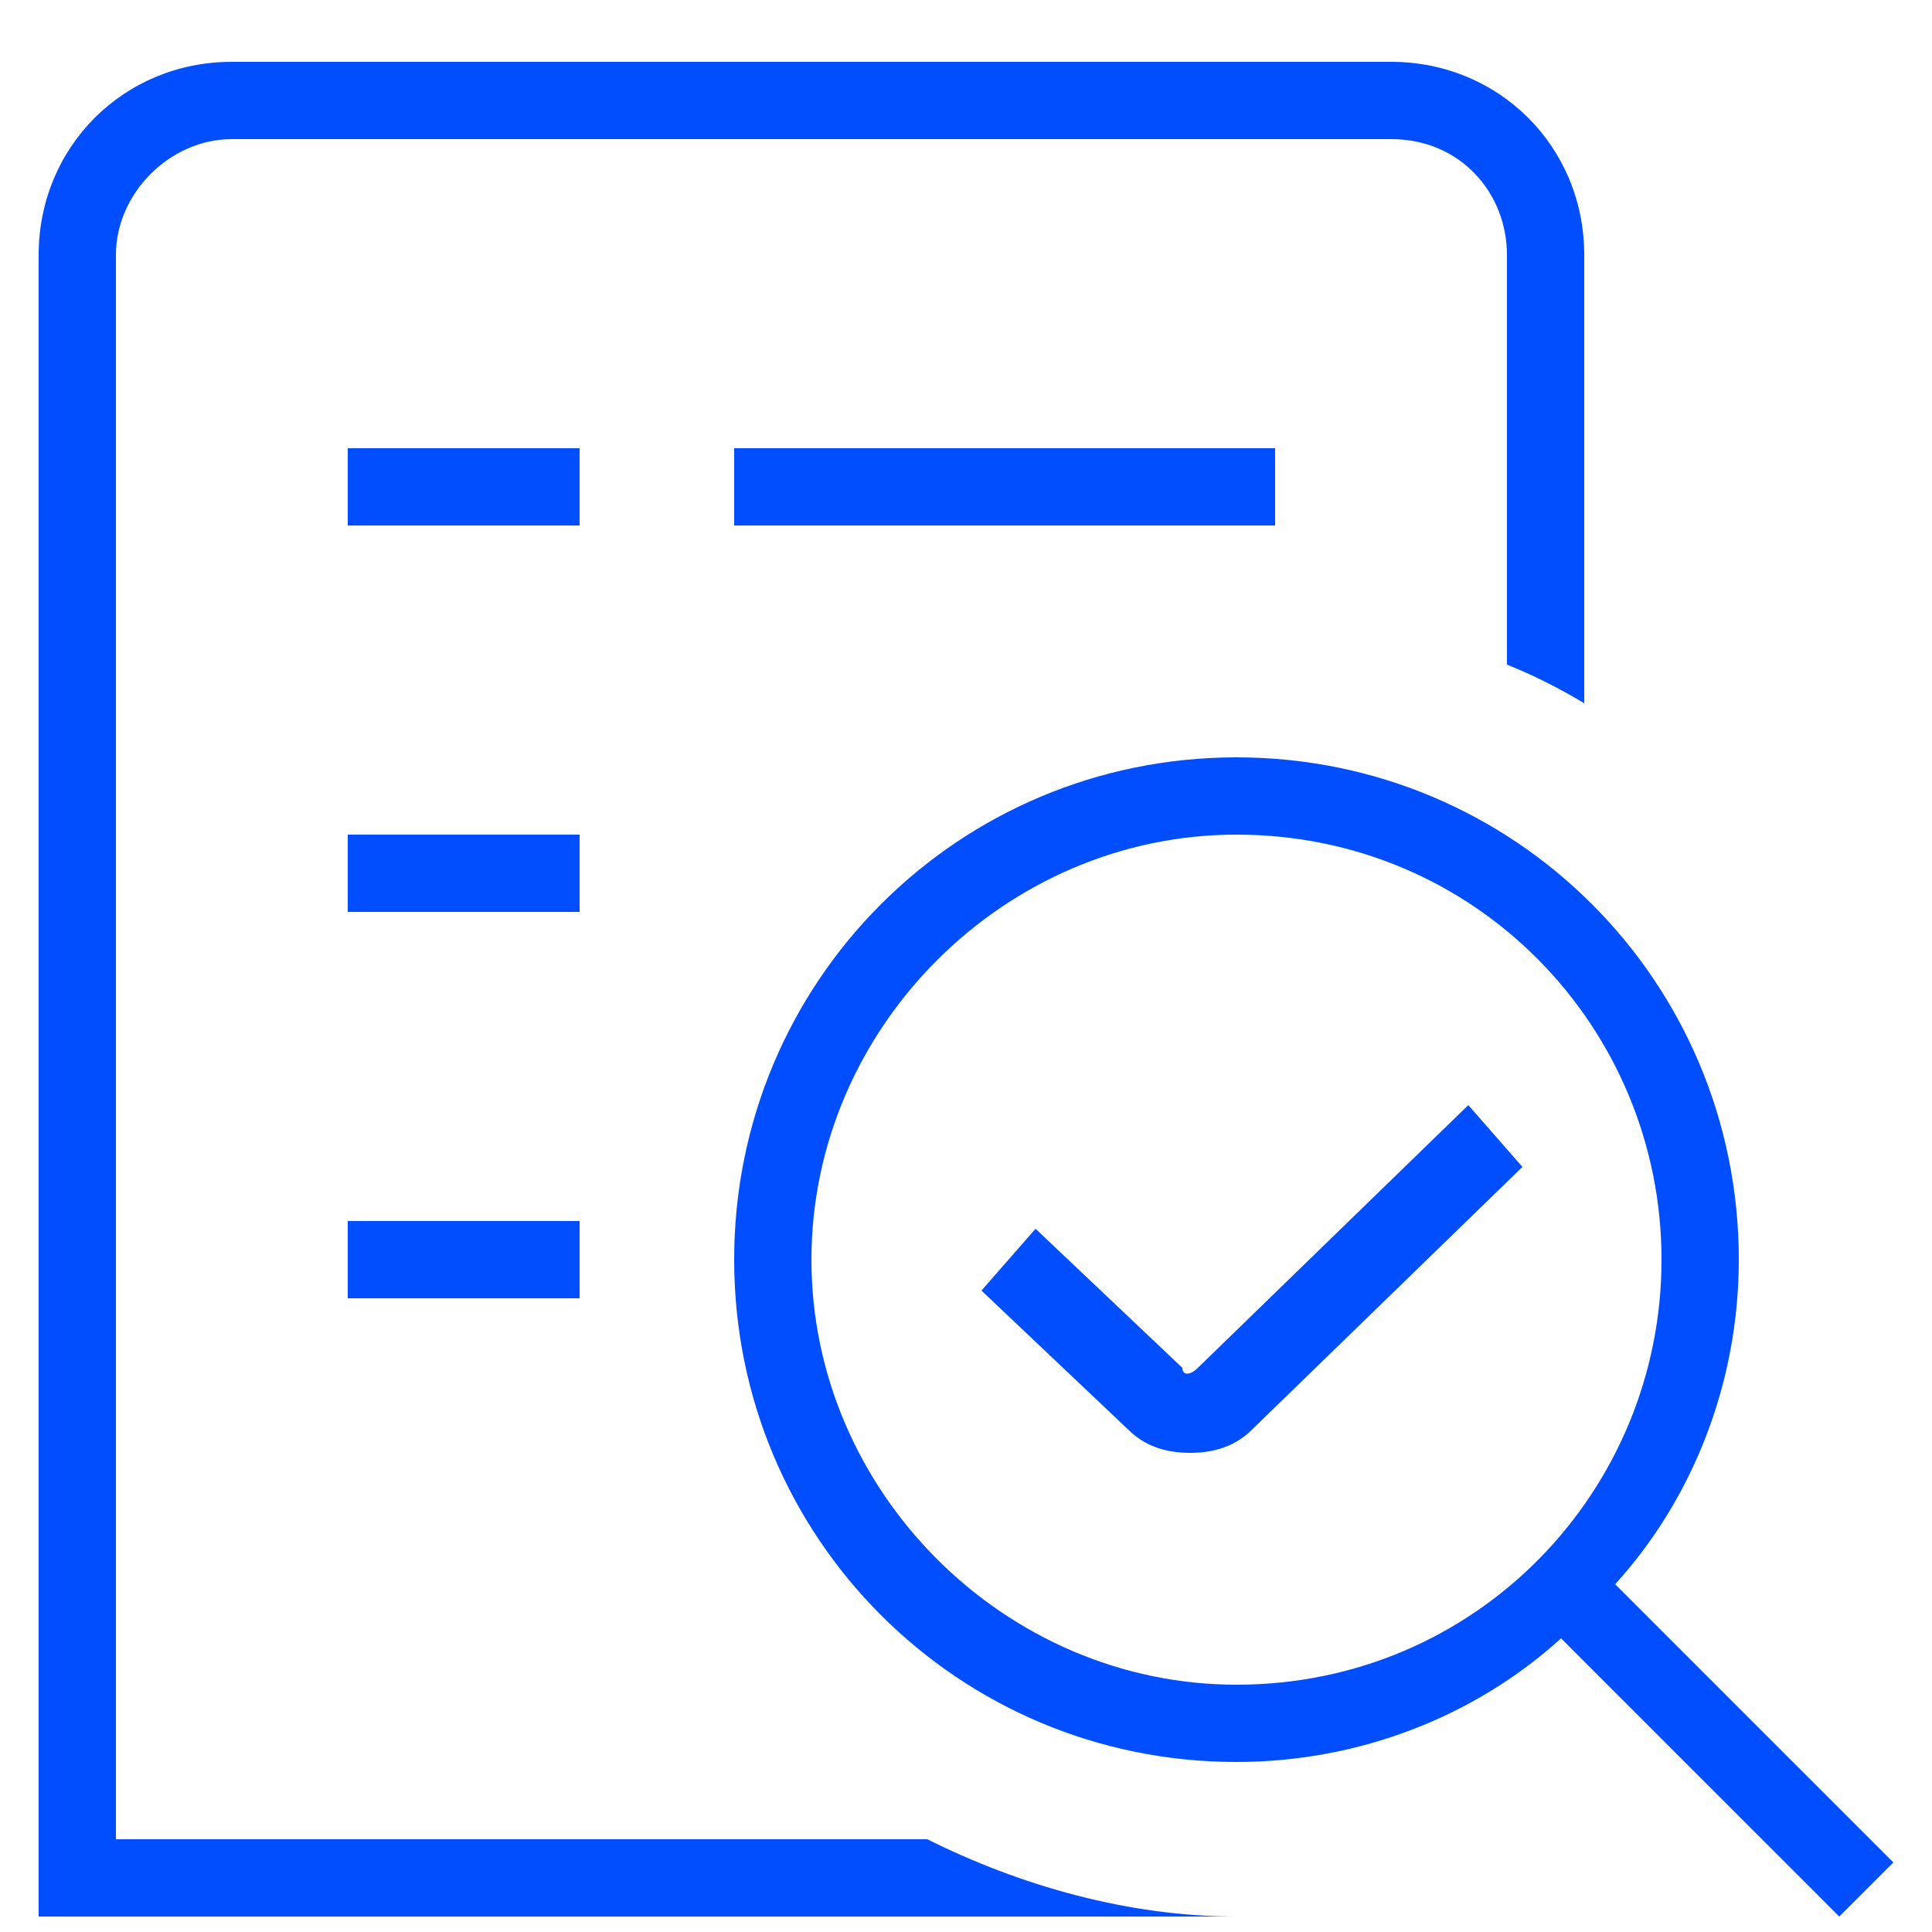 <svg version="1.2" xmlns="http://www.w3.org/2000/svg" viewBox="0 0 25 25" width="25" height="25"><style>.a{fill:#004eff}</style><path fill-rule="evenodd" class="a" d="m23.8 24.8l-3.6-3.6c-1.1 1-2.6 1.6-4.2 1.6-3.6 0-6.5-2.9-6.5-6.5 0-3.6 2.9-6.5 6.5-6.5 3.6 0 6.5 2.9 6.5 6.5 0 1.6-0.6 3.1-1.6 4.2l3.6 3.6zm-2.3-8.5c0-3-2.4-5.5-5.5-5.5-3 0-5.5 2.5-5.5 5.5 0 3 2.5 5.5 5.5 5.5 3.1 0 5.5-2.5 5.5-5.5zm-5.5 8.5h-7.5-8v-21.5c0-1.4 1.1-2.5 2.5-2.5h15c1.4 0 2.5 1.1 2.5 2.5v5.8q-0.5-0.3-1-0.5v-5.3c0-0.8-0.6-1.5-1.5-1.5h-15c-0.8 0-1.5 0.7-1.5 1.5v20.5h10.5c1.2 0.6 2.6 1 4 1zm-11.5-9h3v1h-3zm5-9v-1h7v1zm-2 5h-3v-1h3zm11.5 2.5l0.7 0.8-3.5 3.4q-0.3 0.3-0.8 0.3-0.5 0-0.8-0.3l-1.9-1.8 0.7-0.8 1.9 1.8c0 0.1 0.1 0.1 0.2 0l3.5-3.4zm-11.5-7.5h-3v-1h3z"/></svg>